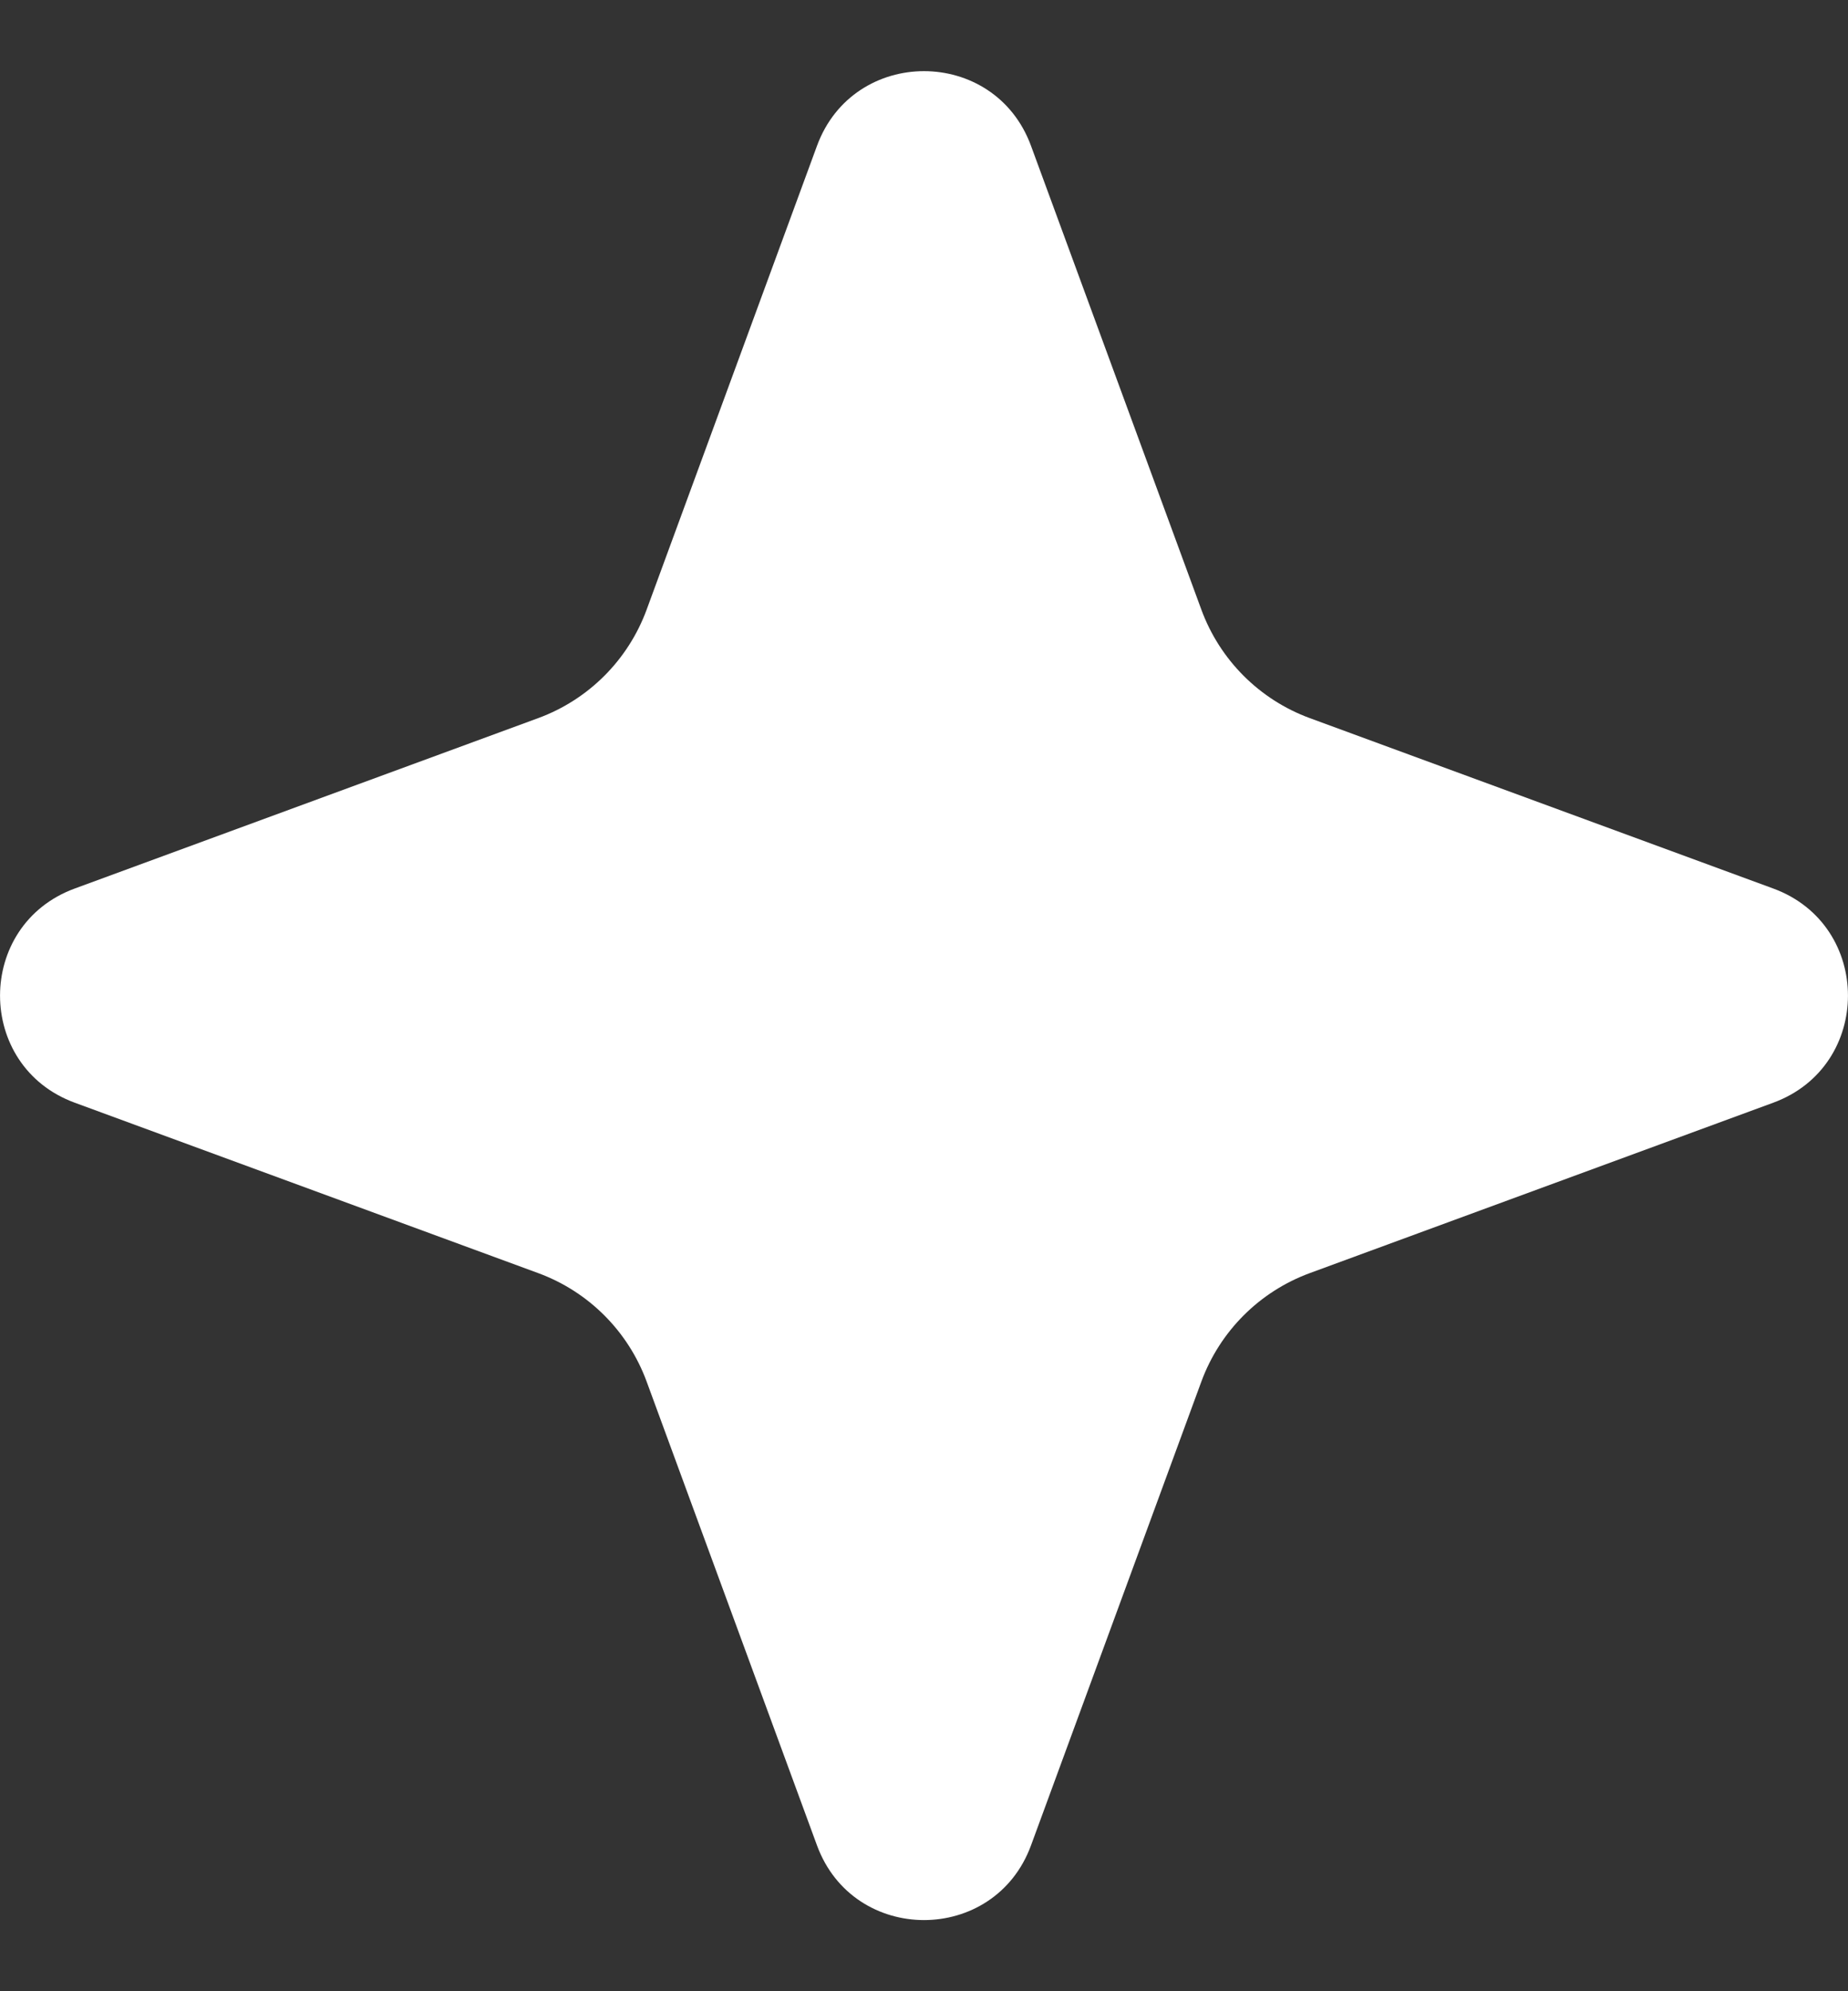 <svg width="13" height="14" viewBox="0 0 13 14" fill="none" xmlns="http://www.w3.org/2000/svg">
<rect x="0" y="0" width="13" height="14" fill="#333333" stroke="none"/>
<path d="M5.747 12.974C6.004 13.675 6.996 13.675 7.253 12.974L8.451 9.714C8.581 9.36 8.86 9.081 9.214 8.951L12.474 7.753C13.175 7.496 13.175 6.504 12.474 6.247L9.214 5.049C8.86 4.919 8.581 4.64 8.451 4.286L7.253 1.026C6.996 0.325 6.004 0.325 5.747 1.026L4.549 4.286C4.419 4.64 4.14 4.919 3.786 5.049L0.526 6.247C-0.175 6.504 -0.175 7.496 0.526 7.753L3.786 8.951C4.14 9.081 4.419 9.36 4.549 9.714L5.747 12.974Z" fill="white"/>
</svg>
